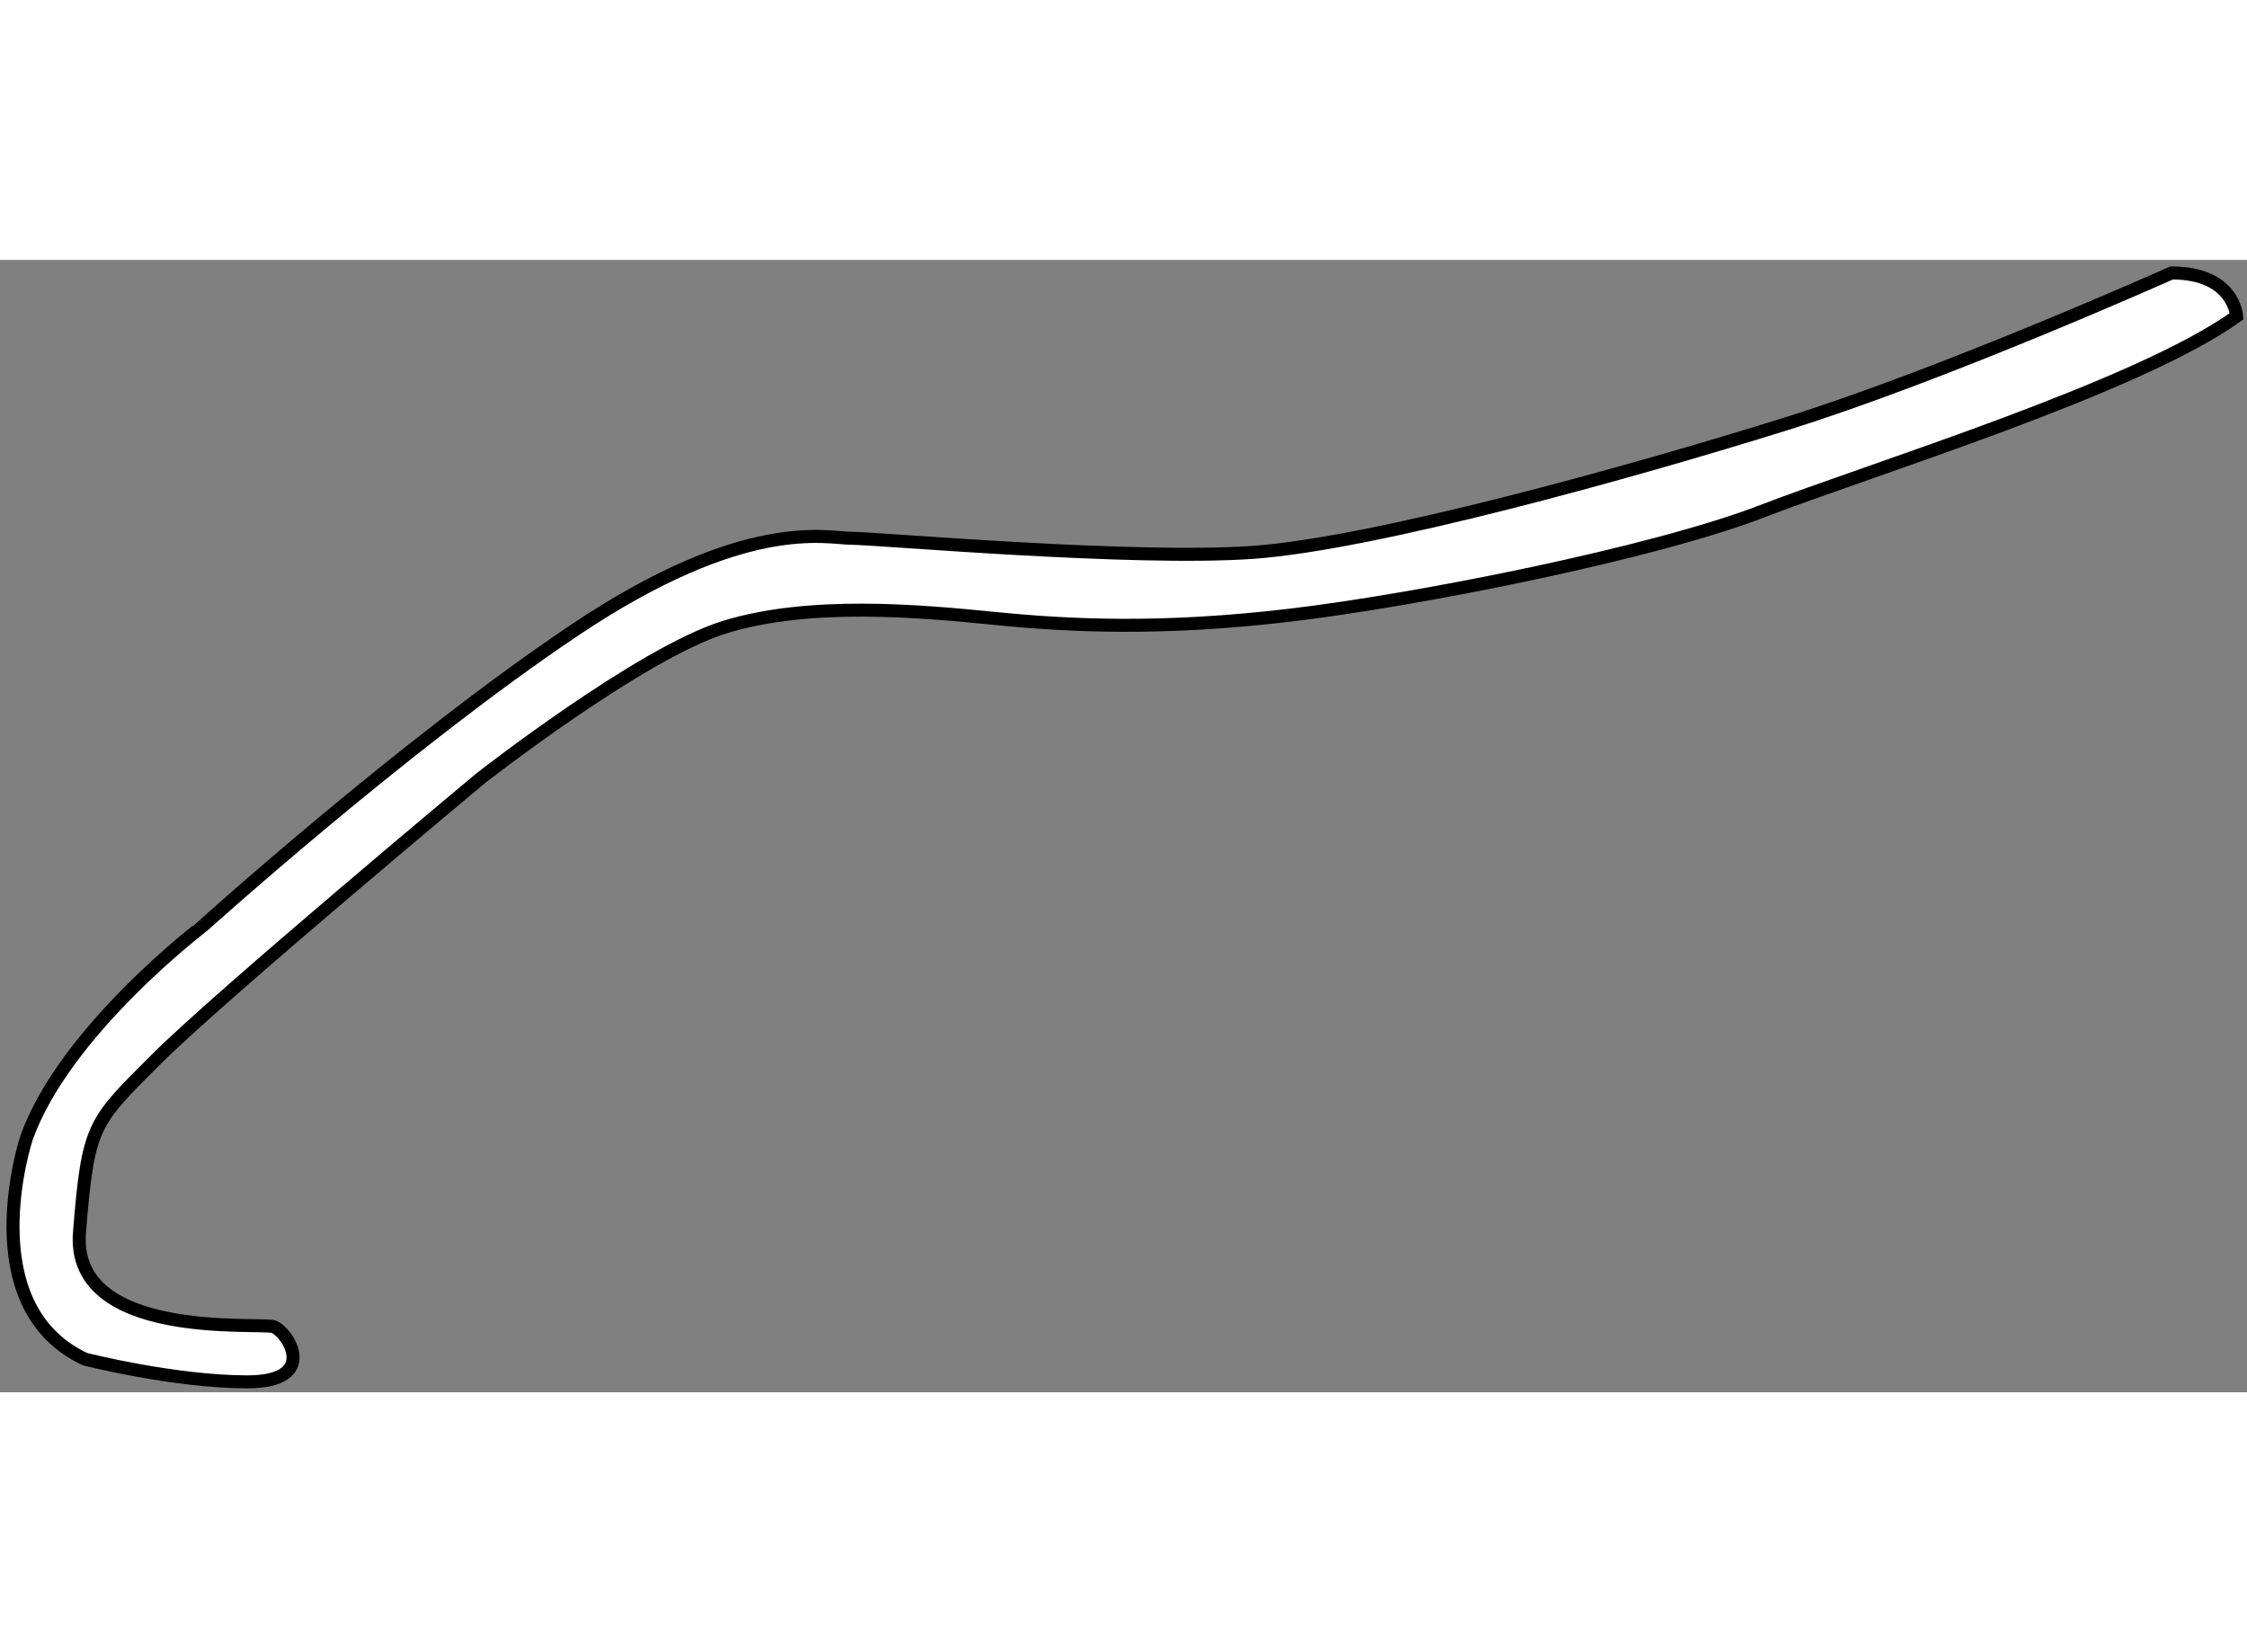 <?xml version="1.0" encoding="utf-8"?>
<!-- Generator: Adobe Illustrator 15.1.0, SVG Export Plug-In . SVG Version: 6.00 Build 0)  -->
<!DOCTYPE svg PUBLIC "-//W3C//DTD SVG 1.1//EN" "http://www.w3.org/Graphics/SVG/1.1/DTD/svg11.dtd">
<svg version="1.1" xmlns="http://www.w3.org/2000/svg" xmlns:xlink="http://www.w3.org/1999/xlink" x="0px" y="0px" width="244.8px"
	 height="180px" viewBox="92.484 80.083 86.457 43.567" enable-background="new 0 0 244.8 180" xml:space="preserve">
	
<rect x="92.484" y="80.083" width="86.457" height="43.567" fill="#808080" stroke="none"/>
	
<g><path fill="#FFFFFF" stroke="#000000" stroke-width="0.5" d="M93.5,113.875c0,0-2.125,6.438,2.25,8.5c0,0,3.438,0.875,6.25,0.875
			s1.542-1.958,1-2.125s-7.791,0.542-7.458-3.625s0.521-4.229,2.958-6.667s12.458-10.791,12.458-10.791s6.167-4.834,9.417-5.834
			s7.458-0.624,10.375-0.333s6.458,0.458,11.375-0.125s13.957-2.375,18.166-4s14.416-4.75,18.25-7.5c0,0-0.084-1.667-2.5-1.667
			c0,0-8.666,3.875-14.791,5.792S145.333,91,140.708,91.333s-14.499-0.541-15.458-0.541s-4.083-0.876-10.667,3.541
			s-14.292,11.375-14.292,11.375S94.959,109.75,93.5,113.875z"></path></g>


</svg>
